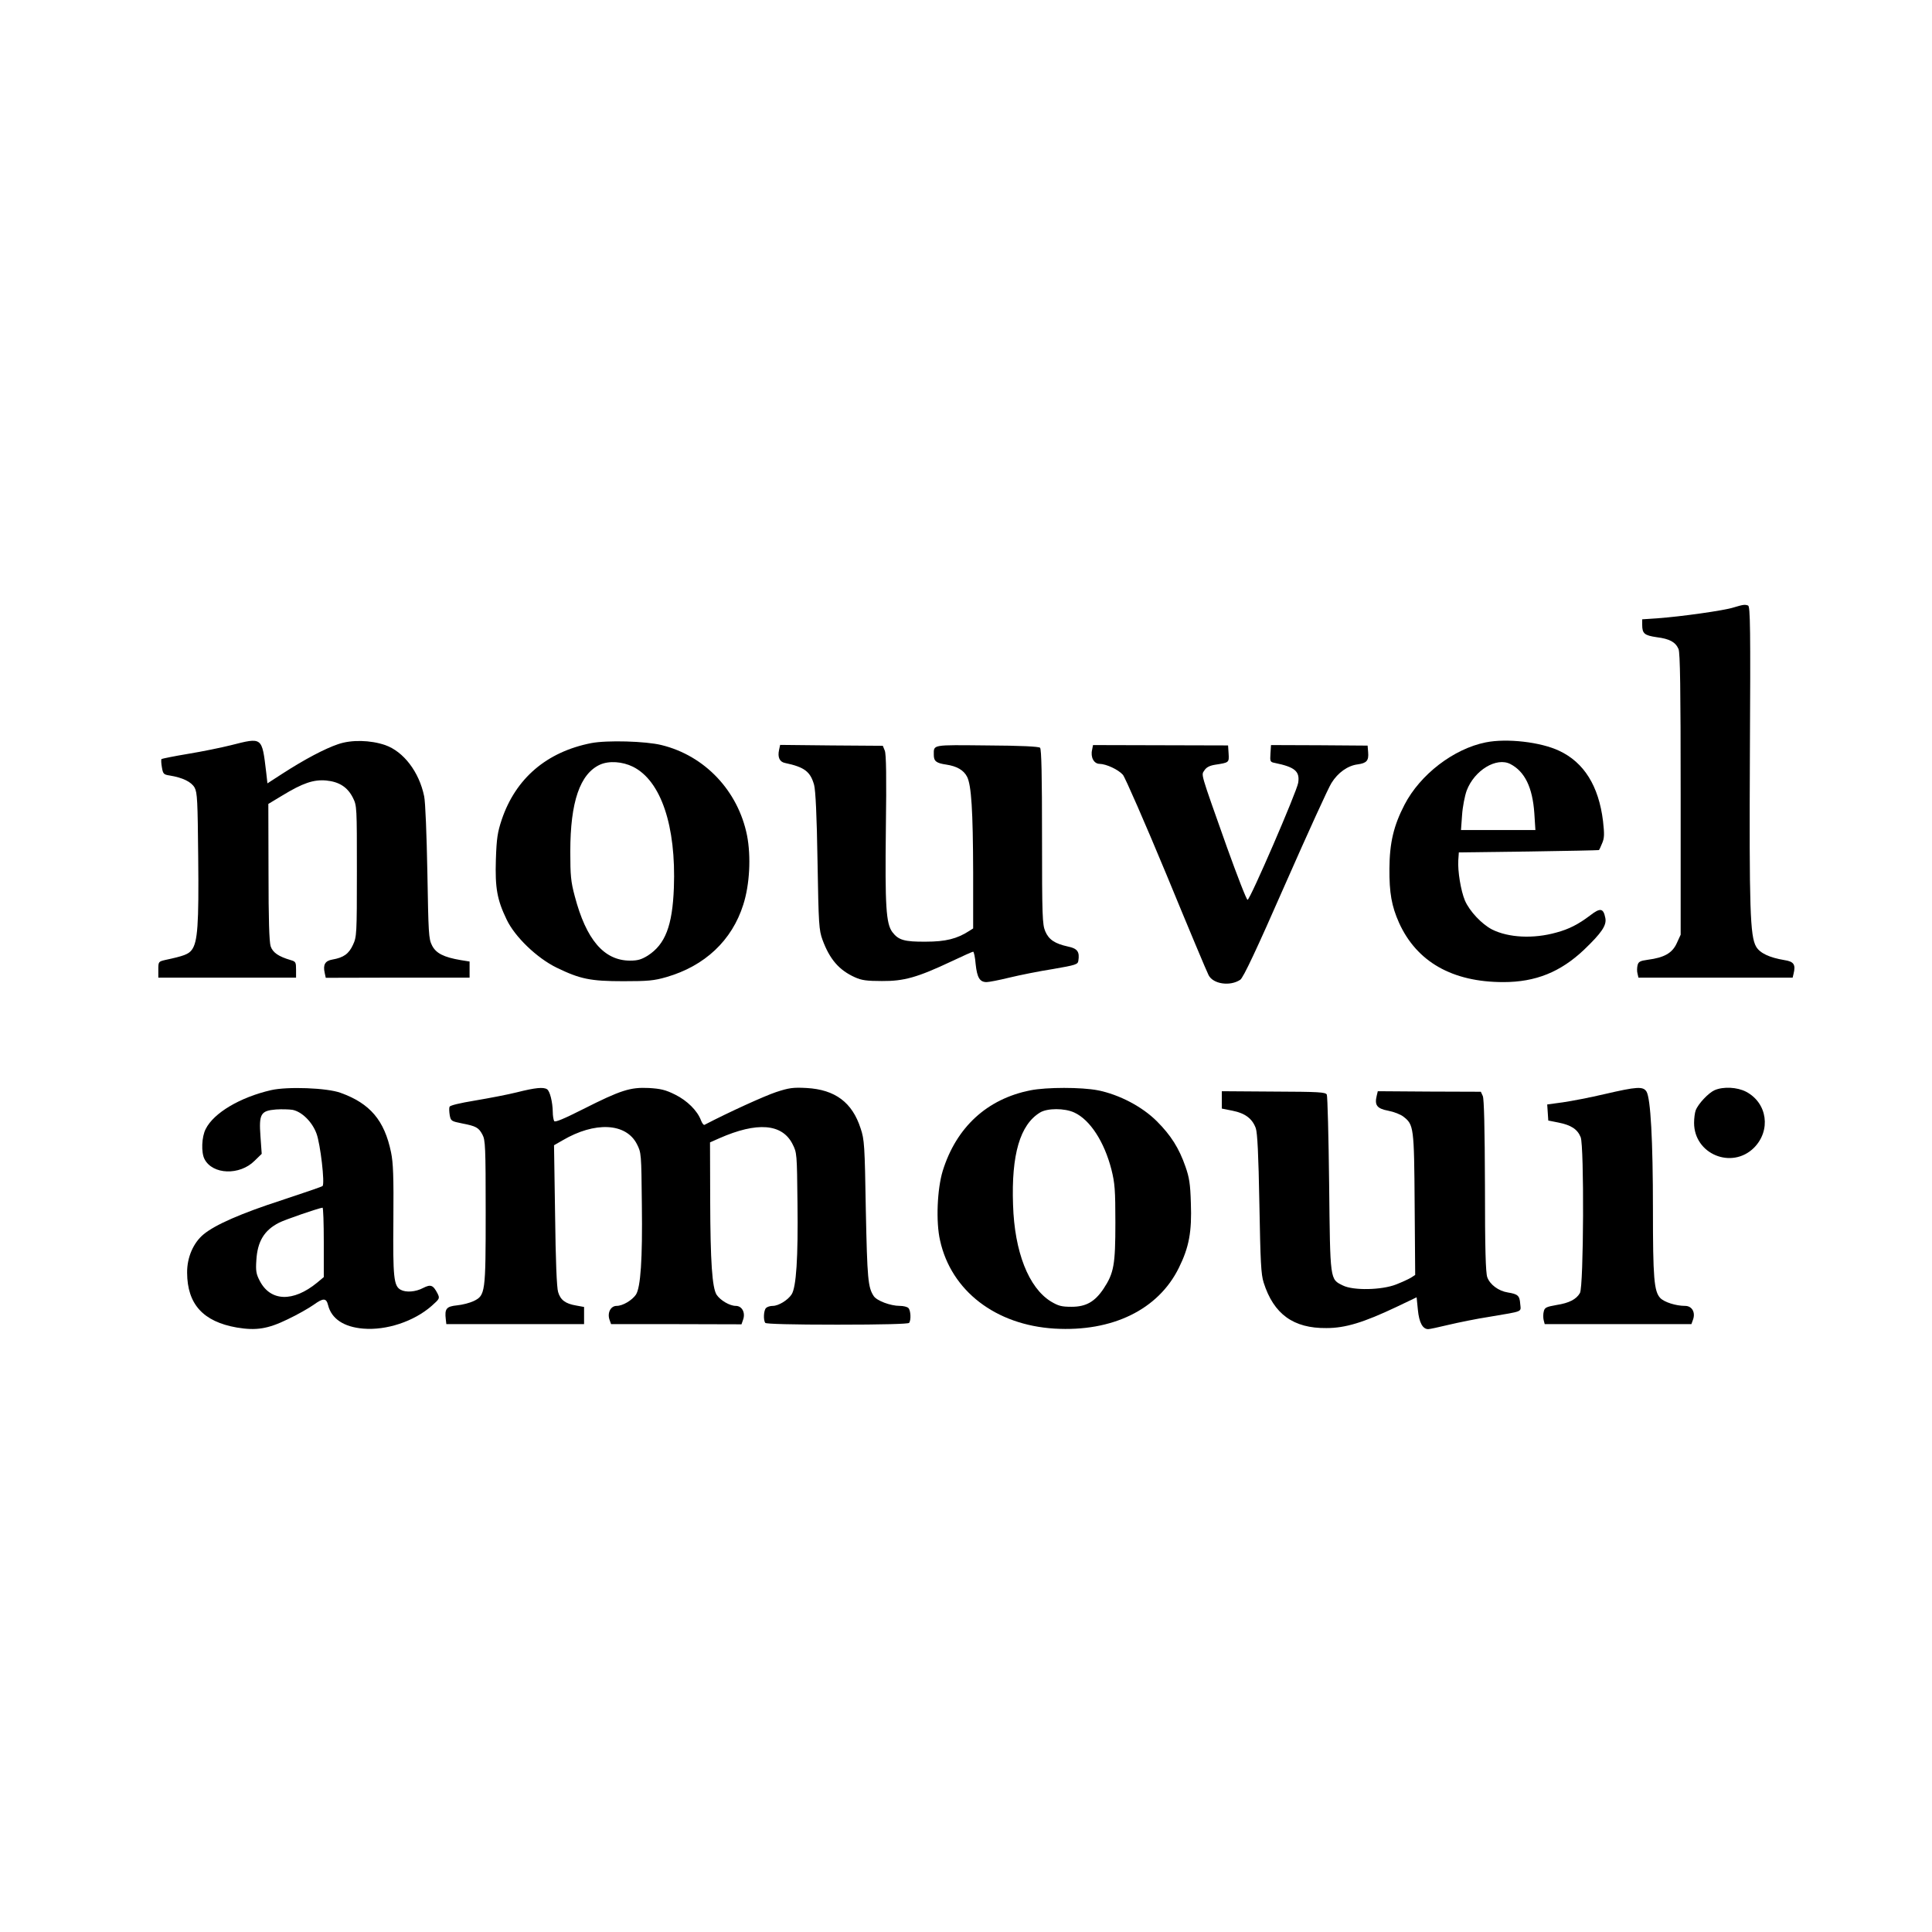 <?xml version="1.0" standalone="no"?>
<!DOCTYPE svg PUBLIC "-//W3C//DTD SVG 20010904//EN"
 "http://www.w3.org/TR/2001/REC-SVG-20010904/DTD/svg10.dtd">
<svg version="1.0" xmlns="http://www.w3.org/2000/svg"
 width="1080pt" height="1080pt" viewBox="0 0 1080 1080"
 preserveAspectRatio="xMidYMid meet">

<g transform="translate(0,1080) scale(0.1,-0.1)"
fill="#000000" stroke="none">
<path d="M9690 7404 c-52 -17 -295 -51 -422 -60 l-88 -6 0 -31 c0 -49 13 -59
81 -69 72 -9 105 -27 122 -66 9 -20 12 -221 12 -812 l0 -785 -22 -48 c-25 -55
-70 -80 -161 -92 -44 -6 -53 -11 -58 -31 -3 -13 -4 -34 0 -47 l5 -22 431 0
431 0 5 21 c13 52 2 69 -51 77 -84 14 -137 39 -158 75 -34 58 -39 214 -35
1079 4 700 2 823 -10 828 -18 7 -29 5 -82 -11z"/>
<path d="M1290 6634 c-52 -13 -159 -35 -238 -48 -79 -13 -146 -27 -149 -29 -3
-3 -2 -24 2 -46 6 -37 10 -41 43 -46 74 -12 122 -36 140 -68 15 -28 17 -73 20
-390 4 -376 -3 -473 -36 -517 -18 -24 -44 -34 -147 -56 -39 -9 -40 -10 -40
-54 l0 -45 385 0 385 0 0 45 c0 41 -2 45 -30 53 -68 20 -100 42 -112 77 -8 25
-12 148 -12 416 l-1 380 78 47 c115 70 175 90 245 84 73 -7 120 -37 150 -97
22 -44 22 -52 22 -410 0 -353 -1 -367 -22 -412 -23 -50 -52 -71 -115 -82 -41
-7 -53 -29 -43 -74 l6 -28 402 1 402 0 0 45 0 45 -50 8 c-94 16 -138 38 -160
82 -19 37 -20 67 -26 410 -4 209 -11 393 -18 424 -28 136 -115 250 -218 286
-82 28 -188 31 -263 5 -74 -25 -186 -84 -310 -164 l-85 -55 -7 62 c-24 199
-20 196 -198 151z"/>
<path d="M3305 6646 c-249 -49 -422 -197 -500 -427 -24 -72 -29 -105 -33 -224
-5 -159 7 -225 60 -335 46 -97 169 -215 279 -269 132 -64 189 -76 374 -76 137
0 171 3 240 23 215 62 367 205 430 405 36 112 44 269 21 387 -50 249 -236 446
-478 505 -88 22 -305 28 -393 11z m233 -132 c157 -78 242 -331 229 -677 -8
-212 -48 -316 -146 -379 -36 -22 -56 -28 -100 -28 -145 1 -244 117 -308 360
-22 82 -25 116 -25 250 0 277 54 435 167 486 50 22 124 17 183 -12z"/>
<path d="M8305 6650 c-179 -36 -366 -179 -454 -349 -60 -116 -83 -211 -84
-356 -1 -136 12 -210 54 -304 99 -218 298 -331 583 -331 180 0 319 56 451 181
98 94 127 136 119 177 -11 56 -28 59 -86 14 -65 -49 -117 -76 -188 -95 -128
-36 -267 -29 -359 17 -58 30 -126 102 -152 162 -23 55 -41 165 -37 226 l3 43
390 5 c215 3 391 7 393 8 2 1 10 18 18 38 13 30 13 51 5 124 -24 196 -106 328
-245 393 -103 49 -293 71 -411 47z m138 -121 c81 -42 124 -131 134 -275 l6
-94 -208 0 -208 0 6 83 c3 46 15 108 26 138 43 113 166 188 244 148z"/>
<path d="M4355 6608 c-9 -41 3 -67 33 -73 109 -23 142 -48 163 -123 8 -32 15
-168 19 -427 6 -355 8 -384 28 -439 40 -108 92 -169 181 -209 37 -17 67 -21
151 -21 123 -1 198 20 389 110 63 30 117 54 121 54 4 0 11 -31 14 -70 8 -75
23 -100 61 -100 13 0 70 11 127 25 58 14 167 36 244 48 128 22 139 26 142 46
8 51 -5 69 -59 80 -72 16 -106 38 -126 85 -16 38 -18 83 -18 528 0 337 -3 490
-11 498 -7 7 -108 12 -297 13 -311 3 -297 6 -297 -53 0 -35 14 -46 69 -54 60
-9 98 -31 117 -68 24 -47 33 -189 34 -535 l0 -313 -22 -14 c-68 -44 -132 -60
-243 -60 -120 -1 -153 9 -187 54 -35 48 -41 144 -36 576 4 289 2 419 -6 438
l-11 27 -287 2 -287 3 -6 -28z"/>
<path d="M6105 6609 c-10 -42 10 -79 42 -79 37 -1 103 -31 130 -61 12 -14 122
-265 244 -559 121 -294 227 -547 235 -561 25 -50 120 -64 177 -26 17 11 90
166 251 533 126 286 242 541 259 567 36 58 91 97 146 104 51 7 63 21 59 68
l-3 37 -270 2 -270 1 -3 -47 c-3 -45 -2 -48 25 -53 112 -23 140 -47 130 -111
-8 -50 -269 -654 -283 -654 -6 0 -57 132 -115 293 -154 434 -144 402 -126 431
11 17 29 26 59 31 79 12 79 12 76 62 l-3 46 -377 1 -378 1 -5 -26z"/>
<path d="M1515 4706 c-173 -40 -320 -127 -365 -217 -23 -44 -26 -131 -7 -168
45 -88 197 -93 280 -10 l40 39 -7 98 c-9 125 1 143 87 150 31 2 72 1 92 -2 52
-10 110 -67 134 -132 22 -58 48 -282 34 -294 -4 -4 -107 -39 -228 -79 -225
-73 -372 -137 -437 -191 -57 -47 -93 -129 -92 -215 1 -175 89 -273 278 -306
108 -18 173 -8 284 46 53 25 118 62 145 81 54 39 71 39 81 -2 19 -76 88 -122
196 -131 130 -11 284 40 383 127 45 40 46 42 33 69 -25 48 -38 53 -81 31 -42
-22 -95 -26 -125 -10 -39 21 -44 69 -41 390 2 243 -1 320 -13 378 -37 180
-118 274 -282 333 -76 28 -298 36 -389 15z m295 -850 l0 -195 -37 -31 c-134
-110 -261 -106 -321 10 -20 38 -23 56 -19 115 6 105 44 168 127 210 30 16 219
81 243 84 4 1 7 -86 7 -193z"/>
<path d="M2890 4694 c-52 -13 -157 -33 -234 -46 -85 -14 -140 -27 -143 -35 -3
-7 -2 -28 1 -47 6 -32 9 -34 69 -46 78 -15 93 -23 114 -63 16 -29 18 -69 18
-432 0 -454 -2 -466 -67 -498 -21 -10 -62 -21 -93 -24 -60 -6 -70 -19 -63 -78
l3 -27 385 0 385 0 0 48 0 48 -44 8 c-60 10 -88 31 -101 75 -8 24 -14 180 -17
429 l-6 392 47 27 c182 107 355 98 416 -20 25 -49 25 -52 28 -340 4 -306 -7
-461 -33 -502 -22 -32 -74 -63 -108 -63 -33 0 -53 -38 -40 -77 l9 -25 364 0
365 -1 9 26 c14 39 -6 77 -41 77 -34 0 -86 31 -107 62 -25 39 -35 185 -36 527
l-1 325 52 23 c211 93 351 82 409 -32 25 -49 25 -53 28 -331 4 -305 -7 -471
-33 -510 -21 -32 -73 -64 -105 -64 -15 0 -31 -5 -38 -12 -13 -13 -16 -67 -4
-83 4 -6 150 -10 402 -10 252 0 398 4 402 10 12 16 9 70 -4 83 -7 7 -28 12
-48 12 -53 0 -129 29 -146 55 -32 49 -36 96 -44 480 -6 363 -8 395 -29 457
-47 146 -143 217 -302 226 -76 4 -98 1 -171 -23 -63 -21 -260 -110 -400 -183
-5 -2 -13 9 -19 24 -20 55 -78 112 -145 145 -54 27 -81 33 -147 37 -104 5
-157 -12 -367 -118 -109 -55 -157 -75 -162 -67 -4 7 -8 30 -8 52 -1 55 -16
116 -32 126 -20 13 -65 9 -168 -17z"/>
<path d="M5760 4705 c-242 -48 -414 -206 -490 -450 -31 -101 -39 -285 -15
-389 62 -282 311 -473 640 -493 323 -19 580 106 695 340 57 115 73 202 67 362
-3 107 -9 143 -30 203 -36 104 -82 176 -160 254 -82 82 -210 149 -329 173 -93
18 -287 18 -378 0z m245 -124 c88 -40 168 -163 208 -319 19 -76 22 -114 22
-297 0 -235 -8 -281 -66 -369 -49 -73 -98 -101 -179 -101 -57 0 -74 5 -116 30
-124 77 -203 277 -211 540 -10 281 39 448 151 516 41 25 137 25 191 0z"/>
<path d="M8970 4684 c-80 -19 -185 -39 -233 -46 l-88 -12 3 -45 3 -45 56 -11
c71 -14 107 -37 125 -82 20 -48 17 -835 -4 -871 -20 -35 -60 -56 -131 -67 -56
-10 -66 -14 -71 -35 -4 -14 -4 -36 -1 -49 l6 -23 410 0 410 0 9 25 c15 41 -6
77 -44 77 -52 0 -117 21 -139 44 -35 37 -41 112 -41 495 0 388 -13 621 -36
659 -19 30 -53 28 -234 -14z"/>
<path d="M9585 4706 c-34 -15 -92 -76 -106 -113 -5 -13 -9 -45 -9 -70 0 -175
211 -262 335 -139 96 97 75 250 -44 313 -50 26 -127 30 -176 9z"/>
<path d="M6830 4651 l0 -48 60 -12 c71 -14 111 -45 130 -98 9 -27 15 -144 20
-423 6 -326 9 -393 24 -440 56 -176 166 -256 351 -254 106 0 207 31 391 118
l113 54 7 -70 c7 -72 27 -108 58 -108 8 0 59 11 113 24 55 13 157 34 229 45
194 33 176 25 172 73 -3 45 -13 54 -69 63 -52 8 -100 44 -115 85 -9 26 -13
156 -13 512 -1 320 -5 485 -12 501 l-11 24 -288 1 -288 2 -6 -25 c-13 -53 1
-72 64 -84 32 -6 70 -21 85 -33 58 -45 60 -57 63 -489 l3 -396 -23 -15 c-13
-8 -50 -25 -83 -38 -81 -32 -240 -35 -298 -6 -73 36 -71 23 -77 566 -3 267 -9
492 -13 501 -7 14 -44 16 -297 17 l-290 2 0 -49z"/>
</g>
</svg>
